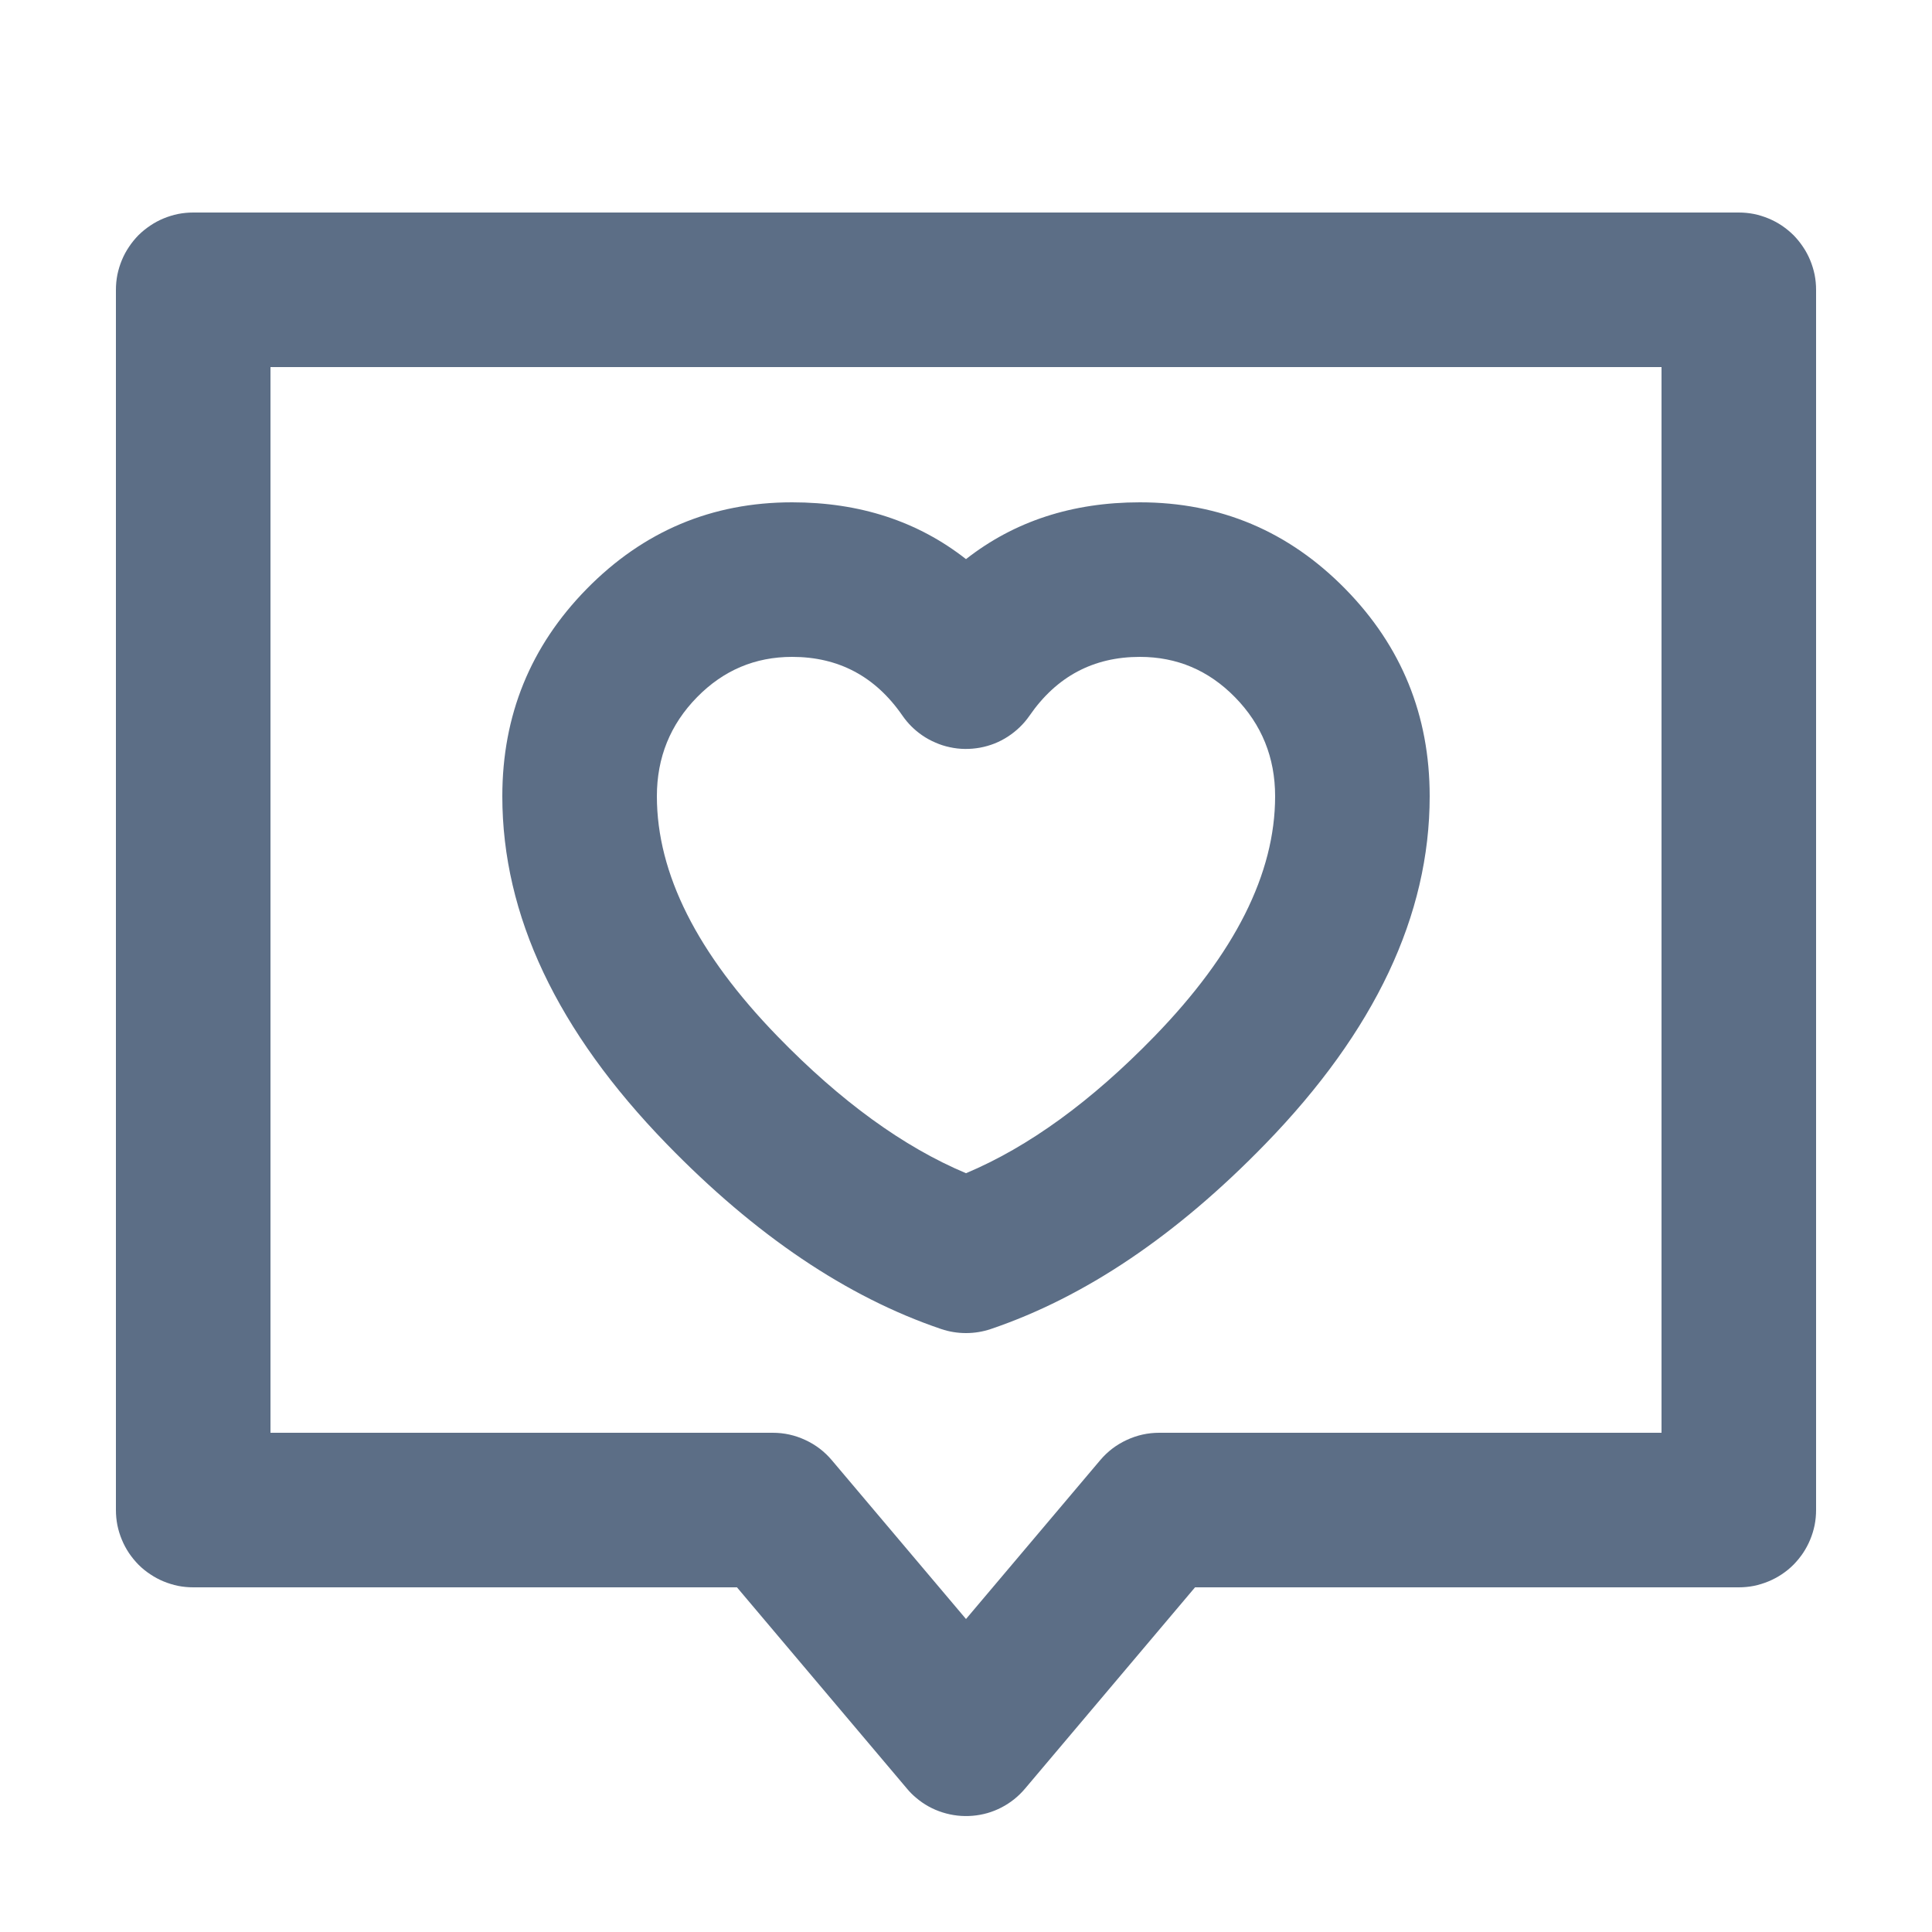 <svg xmlns="http://www.w3.org/2000/svg" xmlns:xlink="http://www.w3.org/1999/xlink" fill="none" version="1.1" width="20" height="20" viewBox="0 0 20 20"><defs><clipPath id="master_svg0_175_38716"><rect x="0" y="0" width="20" height="20" rx="0"/></clipPath></defs><g clip-path="url(#master_svg0_175_38716)"><g><path d="M1.2,3L1.2,15.632Q1.2,15.711,1.215,15.788Q1.231,15.866,1.261,15.938Q1.291,16.011,1.335,16.077Q1.379,16.142,1.434,16.198Q1.49,16.254,1.556,16.297Q1.621,16.341,1.694,16.371Q1.767,16.401,1.844,16.417Q1.921,16.432,2,16.432L7.629,16.432L9.389,18.516Q9.432,18.568,9.484,18.611Q9.605,18.714,9.757,18.762Q9.909,18.81,10.067,18.797Q10.226,18.784,10.367,18.711Q10.508,18.638,10.611,18.516L12.371,16.432L18,16.432Q18.079,16.432,18.156,16.417Q18.233,16.401,18.306,16.371Q18.379,16.341,18.445,16.297Q18.51,16.254,18.566,16.198Q18.621,16.142,18.665,16.077Q18.709,16.011,18.739,15.938Q18.769,15.866,18.785,15.788Q18.8,15.711,18.8,15.632L18.8,3Q18.8,2.921,18.785,2.844Q18.769,2.767,18.739,2.694Q18.709,2.621,18.665,2.556Q18.621,2.49,18.566,2.434Q18.51,2.379,18.445,2.335Q18.379,2.291,18.306,2.261Q18.233,2.231,18.156,2.215Q18.079,2.2,18,2.2L2,2.2Q1.921,2.2,1.844,2.215Q1.767,2.231,1.694,2.261Q1.621,2.291,1.556,2.335Q1.49,2.379,1.434,2.434Q1.379,2.49,1.335,2.556Q1.291,2.621,1.261,2.694Q1.231,2.767,1.215,2.844Q1.2,2.921,1.2,3ZM2.8,14.832L8,14.832Q8.177,14.832,8.337,14.907Q8.497,14.981,8.611,15.116L10,16.76L11.389,15.116Q11.503,14.981,11.663,14.907Q11.823,14.832,12,14.832L17.2,14.832L17.2,3.8L2.8,3.8L2.8,14.832Z" fill-rule="evenodd" fill="#5C6E86" fill-opacity="1" style="mix-blend-mode:passthrough"/></g><g><path d="M10,5.788Q10.75,5.2,11.8,5.2Q13.047,5.2,13.927,6.097Q14.8,6.987,14.8,8.243Q14.8,10.091,13.099,11.842Q11.72,13.262,10.257,13.758Q10.132,13.8,10,13.8Q9.868,13.8,9.743,13.758Q8.28,13.262,6.901,11.842Q5.2,10.091,5.2,8.243Q5.2,6.987,6.073,6.097Q6.953,5.2,8.2,5.2Q9.25,5.2,10,5.788ZM8.2,6.8Q8.922,6.8,9.342,7.408Q9.425,7.528,9.545,7.611Q9.61,7.656,9.683,7.687Q9.755,7.719,9.832,7.735Q9.909,7.752,9.988,7.753Q10.066,7.754,10.144,7.74Q10.221,7.726,10.295,7.697Q10.368,7.668,10.434,7.625Q10.5,7.582,10.557,7.527Q10.613,7.473,10.658,7.408Q11.078,6.8,11.8,6.8Q12.375,6.8,12.784,7.217Q13.2,7.641,13.2,8.243Q13.2,9.442,11.951,10.728Q10.971,11.737,10,12.145Q9.029,11.737,8.049,10.728Q6.8,9.442,6.8,8.243Q6.8,7.641,7.216,7.217Q7.625,6.8,8.2,6.8Z" fill-rule="evenodd" fill="#5C6E86" fill-opacity="1" style="mix-blend-mode:passthrough"/></g></g></svg>